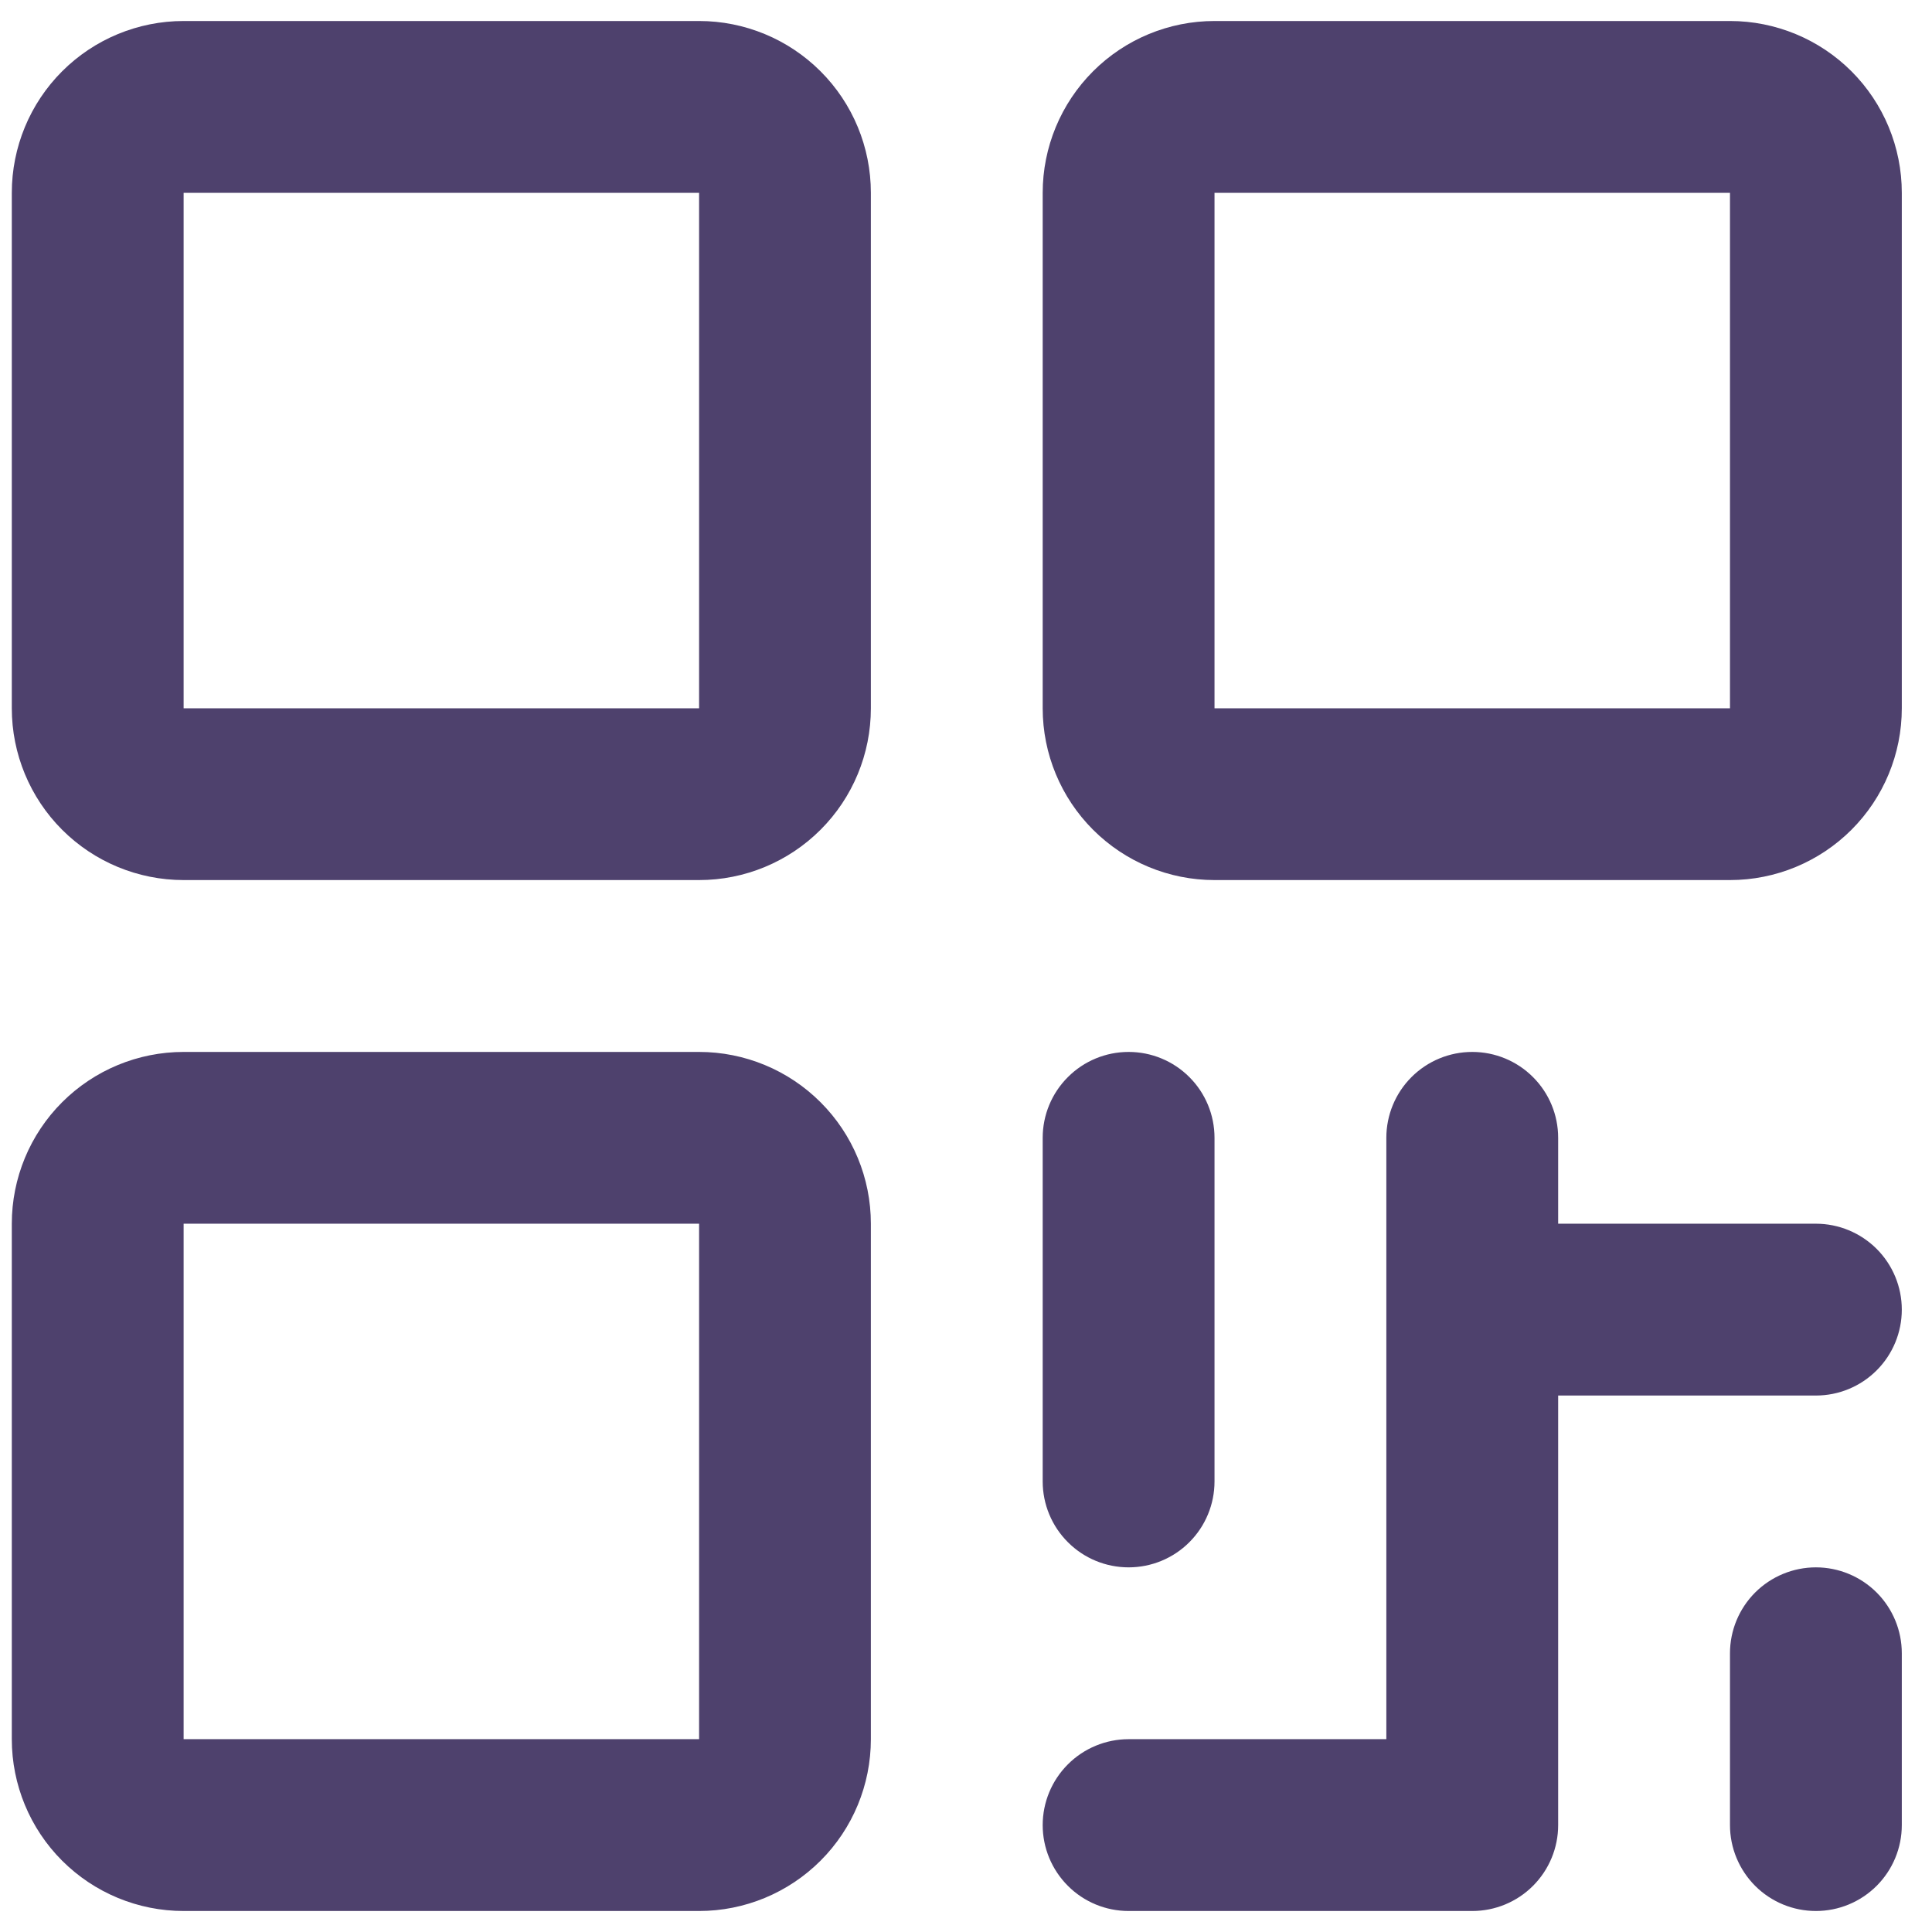 <svg width="46" height="46" viewBox="0 0 46 46" fill="none" xmlns="http://www.w3.org/2000/svg">
<path d="M16.645 0.5H4.372C3.287 0.5 2.246 0.931 1.479 1.698C0.712 2.465 0.281 3.506 0.281 4.591V16.864C0.281 17.949 0.712 18.989 1.479 19.756C2.246 20.523 3.287 20.954 4.372 20.954H16.645C17.73 20.954 18.77 20.523 19.537 19.756C20.305 18.989 20.735 17.949 20.735 16.864V4.591C20.735 3.506 20.305 2.465 19.537 1.698C18.77 0.931 17.73 0.5 16.645 0.5ZM16.645 16.864H4.372V4.591H16.645V16.864ZM16.645 25.046H4.372C3.287 25.046 2.246 25.477 1.479 26.244C0.712 27.011 0.281 28.051 0.281 29.136V41.409C0.281 42.494 0.712 43.535 1.479 44.302C2.246 45.069 3.287 45.5 4.372 45.5H16.645C17.73 45.5 18.77 45.069 19.537 44.302C20.305 43.535 20.735 42.494 20.735 41.409V29.136C20.735 28.051 20.305 27.011 19.537 26.244C18.77 25.477 17.73 25.046 16.645 25.046ZM16.645 41.409H4.372V29.136H16.645V41.409ZM41.19 0.5H28.917C27.832 0.5 26.792 0.931 26.025 1.698C25.258 2.465 24.826 3.506 24.826 4.591V16.864C24.826 17.949 25.258 18.989 26.025 19.756C26.792 20.523 27.832 20.954 28.917 20.954H41.19C42.275 20.954 43.316 20.523 44.083 19.756C44.85 18.989 45.281 17.949 45.281 16.864V4.591C45.281 3.506 44.85 2.465 44.083 1.698C43.316 0.931 42.275 0.5 41.19 0.5ZM41.19 16.864H28.917V4.591H41.19V16.864ZM24.826 35.273V27.091C24.826 26.548 25.042 26.028 25.426 25.645C25.809 25.261 26.329 25.046 26.872 25.046C27.414 25.046 27.935 25.261 28.318 25.645C28.702 26.028 28.917 26.548 28.917 27.091V35.273C28.917 35.815 28.702 36.336 28.318 36.719C27.935 37.103 27.414 37.318 26.872 37.318C26.329 37.318 25.809 37.103 25.426 36.719C25.042 36.336 24.826 35.815 24.826 35.273ZM45.281 31.182C45.281 31.724 45.066 32.245 44.682 32.628C44.298 33.012 43.778 33.227 43.236 33.227H37.099V43.455C37.099 43.997 36.884 44.517 36.5 44.901C36.117 45.285 35.596 45.5 35.054 45.5H26.872C26.329 45.5 25.809 45.285 25.426 44.901C25.042 44.517 24.826 43.997 24.826 43.455C24.826 42.912 25.042 42.392 25.426 42.008C25.809 41.625 26.329 41.409 26.872 41.409H33.008V27.091C33.008 26.548 33.224 26.028 33.607 25.645C33.991 25.261 34.511 25.046 35.054 25.046C35.596 25.046 36.117 25.261 36.5 25.645C36.884 26.028 37.099 26.548 37.099 27.091V29.136H43.236C43.778 29.136 44.298 29.352 44.682 29.735C45.066 30.119 45.281 30.639 45.281 31.182ZM45.281 39.364V43.455C45.281 43.997 45.066 44.517 44.682 44.901C44.298 45.285 43.778 45.5 43.236 45.5C42.693 45.5 42.173 45.285 41.789 44.901C41.406 44.517 41.19 43.997 41.19 43.455V39.364C41.19 38.821 41.406 38.301 41.789 37.917C42.173 37.534 42.693 37.318 43.236 37.318C43.778 37.318 44.298 37.534 44.682 37.917C45.066 38.301 45.281 38.821 45.281 39.364Z" fill="#4E416D"/>
</svg>
